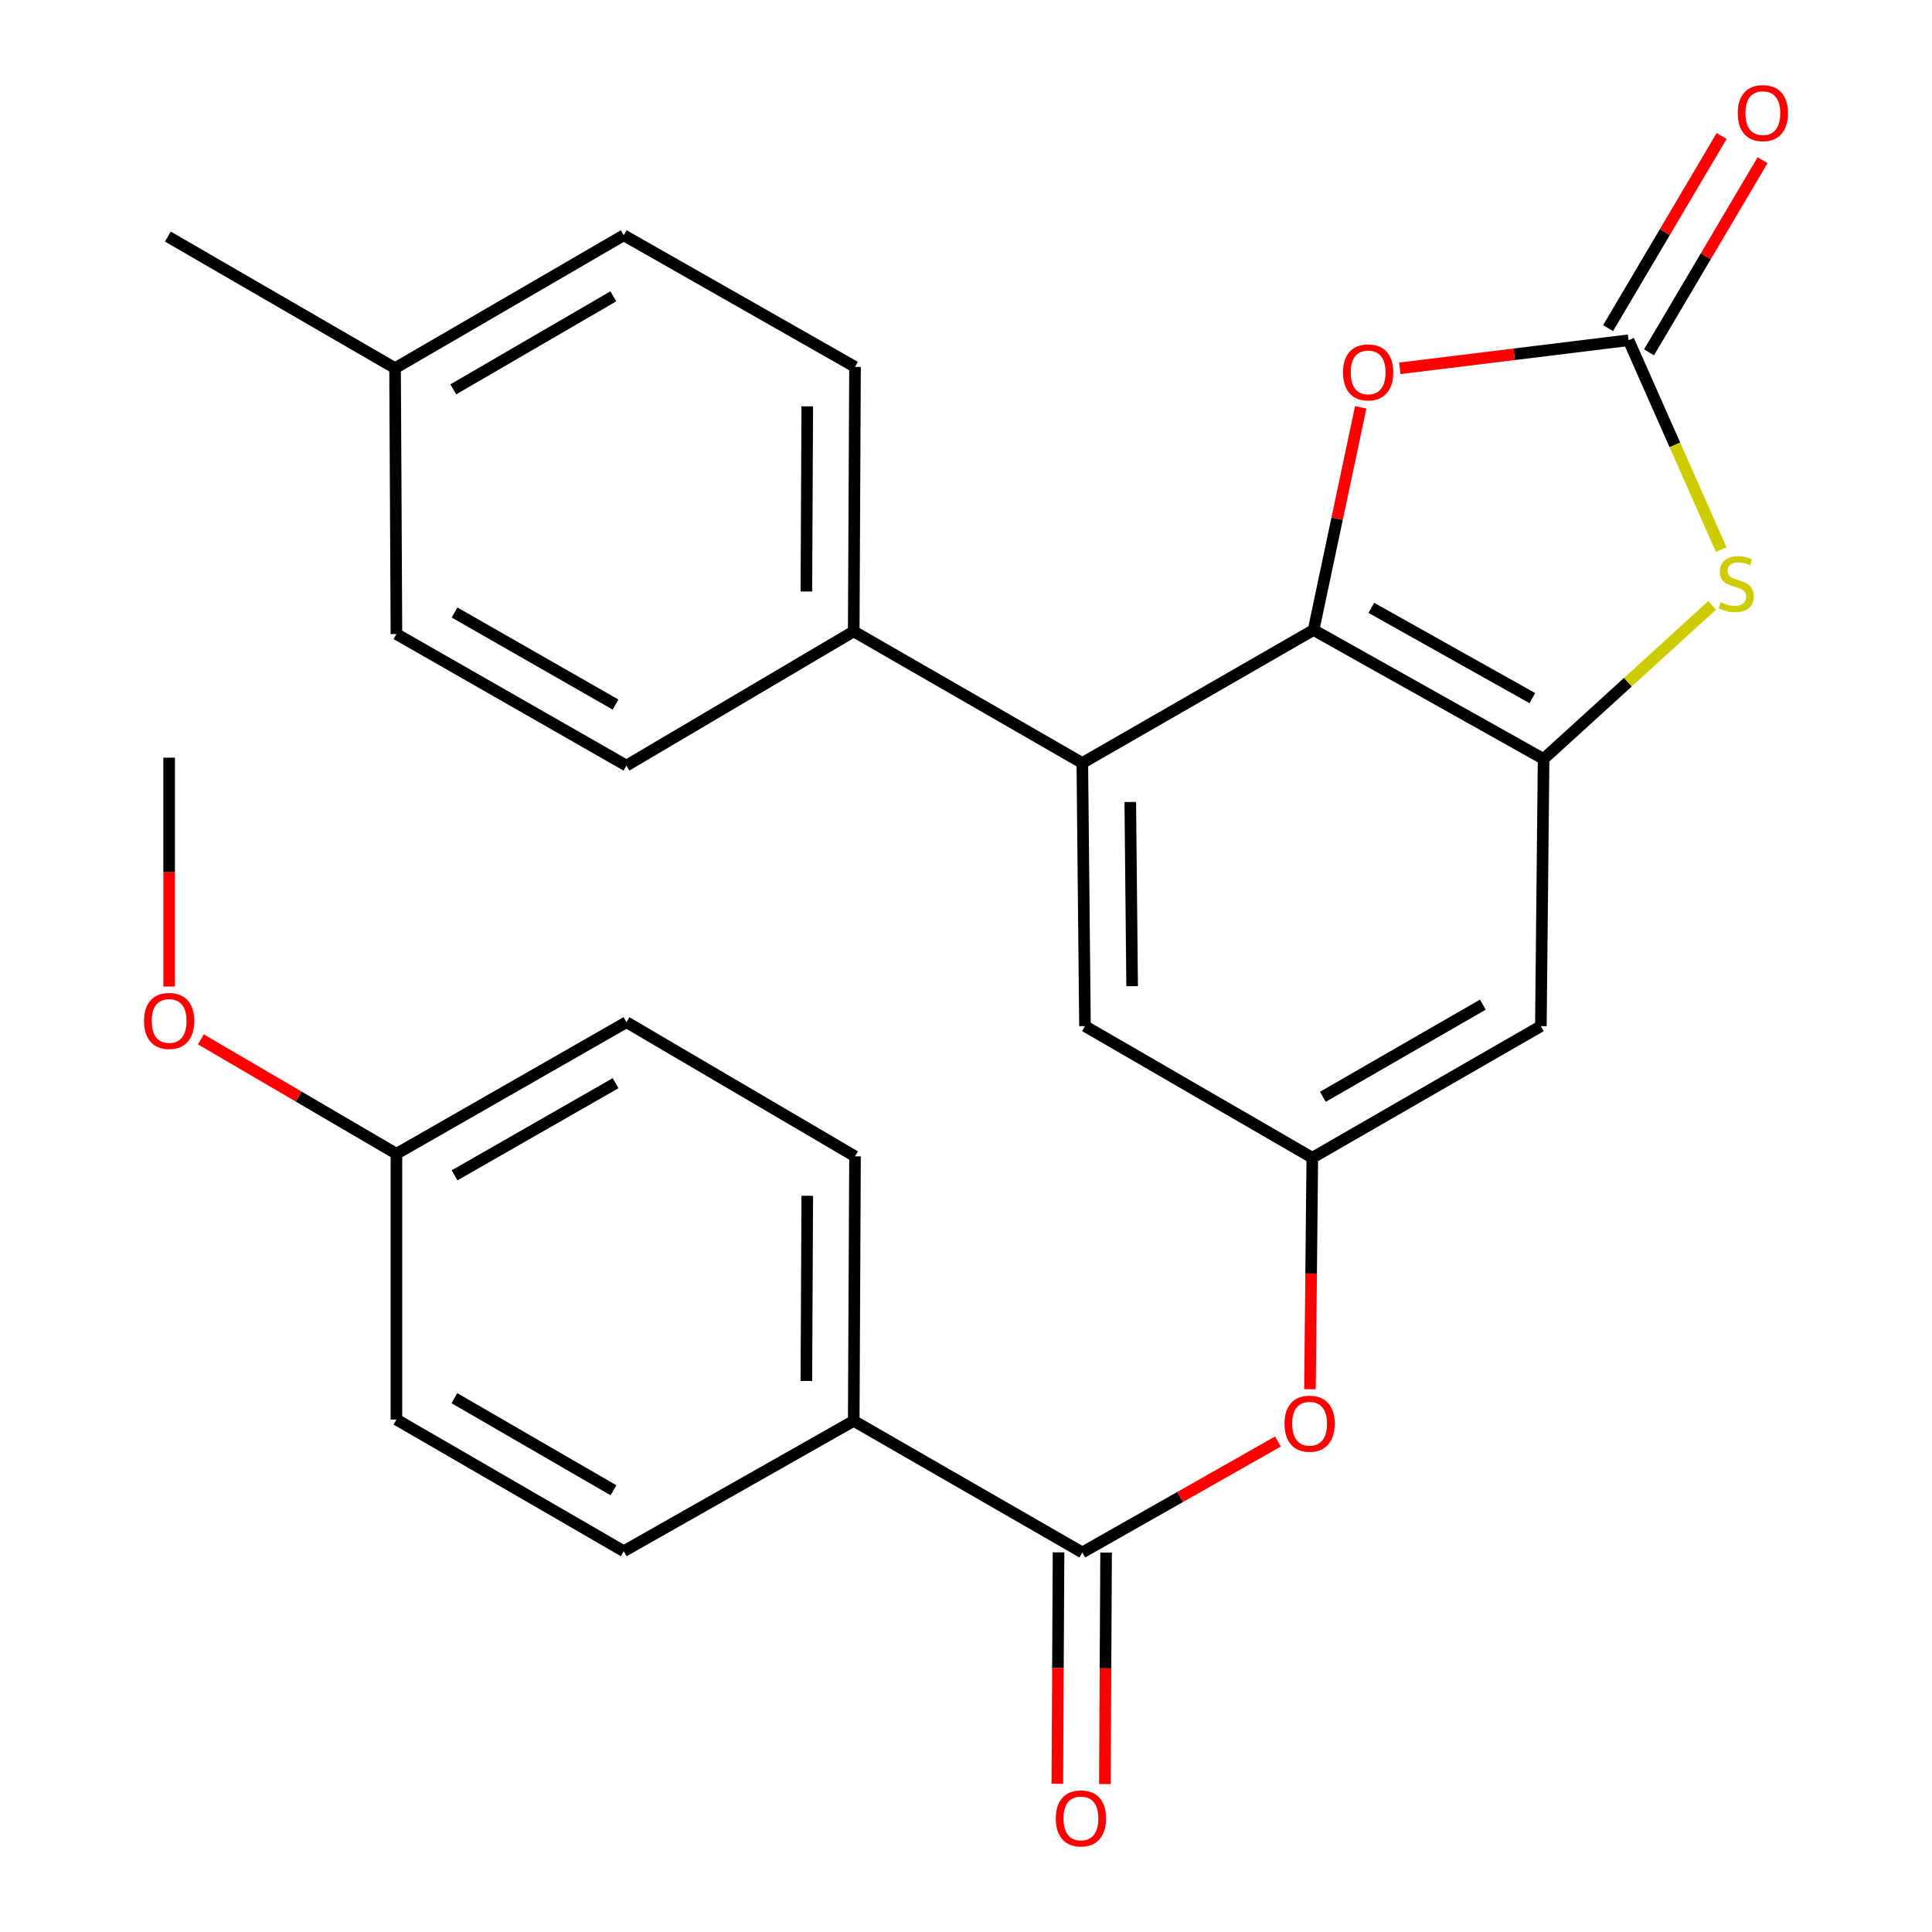 <?xml version='1.0' encoding='iso-8859-1'?>
<svg version='1.1' baseProfile='full'
              xmlns='http://www.w3.org/2000/svg'
                      xmlns:rdkit='http://www.rdkit.org/xml'
                      xmlns:xlink='http://www.w3.org/1999/xlink'
                  xml:space='preserve'
width='1000px' height='1000px' viewBox='0 0 1000 1000'>
<!-- END OF HEADER -->
<rect style='opacity:1.0;fill:#FFFFFF;stroke:none' width='1000' height='1000' x='0' y='0'> </rect>
<path class='bond-0' d='M 679.905,326.083 L 798.961,392.832' style='fill:none;fill-rule:evenodd;stroke:#000000;stroke-width:6px;stroke-linecap:butt;stroke-linejoin:miter;stroke-opacity:1' />
<path class='bond-0' d='M 709.801,314.624 L 793.141,361.349' style='fill:none;fill-rule:evenodd;stroke:#000000;stroke-width:6px;stroke-linecap:butt;stroke-linejoin:miter;stroke-opacity:1' />
<path class='bond-3' d='M 679.905,326.083 L 692.102,268.46' style='fill:none;fill-rule:evenodd;stroke:#000000;stroke-width:6px;stroke-linecap:butt;stroke-linejoin:miter;stroke-opacity:1' />
<path class='bond-3' d='M 692.102,268.46 L 704.298,210.837' style='fill:none;fill-rule:evenodd;stroke:#FF0000;stroke-width:6px;stroke-linecap:butt;stroke-linejoin:miter;stroke-opacity:1' />
<path class='bond-4' d='M 679.905,326.083 L 560.205,394.938' style='fill:none;fill-rule:evenodd;stroke:#000000;stroke-width:6px;stroke-linecap:butt;stroke-linejoin:miter;stroke-opacity:1' />
<path class='bond-2' d='M 798.961,392.832 L 842.589,353.094' style='fill:none;fill-rule:evenodd;stroke:#000000;stroke-width:6px;stroke-linecap:butt;stroke-linejoin:miter;stroke-opacity:1' />
<path class='bond-2' d='M 842.589,353.094 L 886.216,313.356' style='fill:none;fill-rule:evenodd;stroke:#CCCC00;stroke-width:6px;stroke-linecap:butt;stroke-linejoin:miter;stroke-opacity:1' />
<path class='bond-6' d='M 798.961,392.832 L 797.553,531.116' style='fill:none;fill-rule:evenodd;stroke:#000000;stroke-width:6px;stroke-linecap:butt;stroke-linejoin:miter;stroke-opacity:1' />
<path class='bond-1' d='M 842.941,176.107 L 783.74,183.38' style='fill:none;fill-rule:evenodd;stroke:#000000;stroke-width:6px;stroke-linecap:butt;stroke-linejoin:miter;stroke-opacity:1' />
<path class='bond-1' d='M 783.74,183.38 L 724.539,190.653' style='fill:none;fill-rule:evenodd;stroke:#FF0000;stroke-width:6px;stroke-linecap:butt;stroke-linejoin:miter;stroke-opacity:1' />
<path class='bond-12' d='M 853.537,182.368 L 882.923,132.639' style='fill:none;fill-rule:evenodd;stroke:#000000;stroke-width:6px;stroke-linecap:butt;stroke-linejoin:miter;stroke-opacity:1' />
<path class='bond-12' d='M 882.923,132.639 L 912.308,82.91' style='fill:none;fill-rule:evenodd;stroke:#FF0000;stroke-width:6px;stroke-linecap:butt;stroke-linejoin:miter;stroke-opacity:1' />
<path class='bond-12' d='M 832.345,169.846 L 861.73,120.116' style='fill:none;fill-rule:evenodd;stroke:#000000;stroke-width:6px;stroke-linecap:butt;stroke-linejoin:miter;stroke-opacity:1' />
<path class='bond-12' d='M 861.73,120.116 L 891.116,70.387' style='fill:none;fill-rule:evenodd;stroke:#FF0000;stroke-width:6px;stroke-linecap:butt;stroke-linejoin:miter;stroke-opacity:1' />
<path class='bond-27' d='M 842.941,176.107 L 866.918,230.28' style='fill:none;fill-rule:evenodd;stroke:#000000;stroke-width:6px;stroke-linecap:butt;stroke-linejoin:miter;stroke-opacity:1' />
<path class='bond-27' d='M 866.918,230.28 L 890.895,284.453' style='fill:none;fill-rule:evenodd;stroke:#CCCC00;stroke-width:6px;stroke-linecap:butt;stroke-linejoin:miter;stroke-opacity:1' />
<path class='bond-9' d='M 560.205,394.938 L 561.586,531.116' style='fill:none;fill-rule:evenodd;stroke:#000000;stroke-width:6px;stroke-linecap:butt;stroke-linejoin:miter;stroke-opacity:1' />
<path class='bond-9' d='M 585.027,415.115 L 585.993,510.44' style='fill:none;fill-rule:evenodd;stroke:#000000;stroke-width:6px;stroke-linecap:butt;stroke-linejoin:miter;stroke-opacity:1' />
<path class='bond-10' d='M 560.205,394.938 L 441.887,326.808' style='fill:none;fill-rule:evenodd;stroke:#000000;stroke-width:6px;stroke-linecap:butt;stroke-linejoin:miter;stroke-opacity:1' />
<path class='bond-5' d='M 560.205,803.555 L 610.839,774.833' style='fill:none;fill-rule:evenodd;stroke:#000000;stroke-width:6px;stroke-linecap:butt;stroke-linejoin:miter;stroke-opacity:1' />
<path class='bond-5' d='M 610.839,774.833 L 661.472,746.112' style='fill:none;fill-rule:evenodd;stroke:#FF0000;stroke-width:6px;stroke-linecap:butt;stroke-linejoin:miter;stroke-opacity:1' />
<path class='bond-11' d='M 560.205,803.555 L 441.887,735.438' style='fill:none;fill-rule:evenodd;stroke:#000000;stroke-width:6px;stroke-linecap:butt;stroke-linejoin:miter;stroke-opacity:1' />
<path class='bond-13' d='M 547.898,803.49 L 547.582,863.397' style='fill:none;fill-rule:evenodd;stroke:#000000;stroke-width:6px;stroke-linecap:butt;stroke-linejoin:miter;stroke-opacity:1' />
<path class='bond-13' d='M 547.582,863.397 L 547.267,923.303' style='fill:none;fill-rule:evenodd;stroke:#FF0000;stroke-width:6px;stroke-linecap:butt;stroke-linejoin:miter;stroke-opacity:1' />
<path class='bond-13' d='M 572.513,803.619 L 572.197,863.526' style='fill:none;fill-rule:evenodd;stroke:#000000;stroke-width:6px;stroke-linecap:butt;stroke-linejoin:miter;stroke-opacity:1' />
<path class='bond-13' d='M 572.197,863.526 L 571.882,923.433' style='fill:none;fill-rule:evenodd;stroke:#FF0000;stroke-width:6px;stroke-linecap:butt;stroke-linejoin:miter;stroke-opacity:1' />
<path class='bond-28' d='M 797.553,531.116 L 679.248,599.246' style='fill:none;fill-rule:evenodd;stroke:#000000;stroke-width:6px;stroke-linecap:butt;stroke-linejoin:miter;stroke-opacity:1' />
<path class='bond-28' d='M 767.523,520.005 L 684.71,567.696' style='fill:none;fill-rule:evenodd;stroke:#000000;stroke-width:6px;stroke-linecap:butt;stroke-linejoin:miter;stroke-opacity:1' />
<path class='bond-7' d='M 679.248,599.246 L 561.586,531.116' style='fill:none;fill-rule:evenodd;stroke:#000000;stroke-width:6px;stroke-linecap:butt;stroke-linejoin:miter;stroke-opacity:1' />
<path class='bond-8' d='M 679.248,599.246 L 678.641,659.153' style='fill:none;fill-rule:evenodd;stroke:#000000;stroke-width:6px;stroke-linecap:butt;stroke-linejoin:miter;stroke-opacity:1' />
<path class='bond-8' d='M 678.641,659.153 L 678.033,719.06' style='fill:none;fill-rule:evenodd;stroke:#FF0000;stroke-width:6px;stroke-linecap:butt;stroke-linejoin:miter;stroke-opacity:1' />
<path class='bond-14' d='M 441.887,326.808 L 442.557,189.905' style='fill:none;fill-rule:evenodd;stroke:#000000;stroke-width:6px;stroke-linecap:butt;stroke-linejoin:miter;stroke-opacity:1' />
<path class='bond-14' d='M 417.372,306.152 L 417.841,210.32' style='fill:none;fill-rule:evenodd;stroke:#000000;stroke-width:6px;stroke-linecap:butt;stroke-linejoin:miter;stroke-opacity:1' />
<path class='bond-15' d='M 441.887,326.808 L 324.239,396.265' style='fill:none;fill-rule:evenodd;stroke:#000000;stroke-width:6px;stroke-linecap:butt;stroke-linejoin:miter;stroke-opacity:1' />
<path class='bond-16' d='M 441.887,735.438 L 442.557,598.522' style='fill:none;fill-rule:evenodd;stroke:#000000;stroke-width:6px;stroke-linecap:butt;stroke-linejoin:miter;stroke-opacity:1' />
<path class='bond-16' d='M 417.372,714.78 L 417.841,618.939' style='fill:none;fill-rule:evenodd;stroke:#000000;stroke-width:6px;stroke-linecap:butt;stroke-linejoin:miter;stroke-opacity:1' />
<path class='bond-17' d='M 441.887,735.438 L 322.858,802.898' style='fill:none;fill-rule:evenodd;stroke:#000000;stroke-width:6px;stroke-linecap:butt;stroke-linejoin:miter;stroke-opacity:1' />
<path class='bond-22' d='M 442.557,189.905 L 322.858,121.775' style='fill:none;fill-rule:evenodd;stroke:#000000;stroke-width:6px;stroke-linecap:butt;stroke-linejoin:miter;stroke-opacity:1' />
<path class='bond-21' d='M 324.239,396.265 L 205.196,328.189' style='fill:none;fill-rule:evenodd;stroke:#000000;stroke-width:6px;stroke-linecap:butt;stroke-linejoin:miter;stroke-opacity:1' />
<path class='bond-21' d='M 318.602,364.685 L 235.272,317.032' style='fill:none;fill-rule:evenodd;stroke:#000000;stroke-width:6px;stroke-linecap:butt;stroke-linejoin:miter;stroke-opacity:1' />
<path class='bond-20' d='M 442.557,598.522 L 324.239,529.079' style='fill:none;fill-rule:evenodd;stroke:#000000;stroke-width:6px;stroke-linecap:butt;stroke-linejoin:miter;stroke-opacity:1' />
<path class='bond-19' d='M 322.858,802.898 L 205.196,734.768' style='fill:none;fill-rule:evenodd;stroke:#000000;stroke-width:6px;stroke-linecap:butt;stroke-linejoin:miter;stroke-opacity:1' />
<path class='bond-19' d='M 317.543,771.377 L 235.18,723.686' style='fill:none;fill-rule:evenodd;stroke:#000000;stroke-width:6px;stroke-linecap:butt;stroke-linejoin:miter;stroke-opacity:1' />
<path class='bond-18' d='M 205.196,597.195 L 205.196,734.768' style='fill:none;fill-rule:evenodd;stroke:#000000;stroke-width:6px;stroke-linecap:butt;stroke-linejoin:miter;stroke-opacity:1' />
<path class='bond-24' d='M 205.196,597.195 L 154.576,567.575' style='fill:none;fill-rule:evenodd;stroke:#000000;stroke-width:6px;stroke-linecap:butt;stroke-linejoin:miter;stroke-opacity:1' />
<path class='bond-24' d='M 154.576,567.575 L 103.955,537.955' style='fill:none;fill-rule:evenodd;stroke:#FF0000;stroke-width:6px;stroke-linecap:butt;stroke-linejoin:miter;stroke-opacity:1' />
<path class='bond-30' d='M 205.196,597.195 L 324.239,529.079' style='fill:none;fill-rule:evenodd;stroke:#000000;stroke-width:6px;stroke-linecap:butt;stroke-linejoin:miter;stroke-opacity:1' />
<path class='bond-30' d='M 235.277,608.343 L 318.608,560.661' style='fill:none;fill-rule:evenodd;stroke:#000000;stroke-width:6px;stroke-linecap:butt;stroke-linejoin:miter;stroke-opacity:1' />
<path class='bond-23' d='M 205.196,328.189 L 204.485,190.562' style='fill:none;fill-rule:evenodd;stroke:#000000;stroke-width:6px;stroke-linecap:butt;stroke-linejoin:miter;stroke-opacity:1' />
<path class='bond-29' d='M 322.858,121.775 L 204.485,190.562' style='fill:none;fill-rule:evenodd;stroke:#000000;stroke-width:6px;stroke-linecap:butt;stroke-linejoin:miter;stroke-opacity:1' />
<path class='bond-29' d='M 317.469,153.376 L 234.608,201.527' style='fill:none;fill-rule:evenodd;stroke:#000000;stroke-width:6px;stroke-linecap:butt;stroke-linejoin:miter;stroke-opacity:1' />
<path class='bond-25' d='M 204.485,190.562 L 86.878,122.445' style='fill:none;fill-rule:evenodd;stroke:#000000;stroke-width:6px;stroke-linecap:butt;stroke-linejoin:miter;stroke-opacity:1' />
<path class='bond-26' d='M 87.548,510.629 L 87.548,451.396' style='fill:none;fill-rule:evenodd;stroke:#FF0000;stroke-width:6px;stroke-linecap:butt;stroke-linejoin:miter;stroke-opacity:1' />
<path class='bond-26' d='M 87.548,451.396 L 87.548,392.162' style='fill:none;fill-rule:evenodd;stroke:#000000;stroke-width:6px;stroke-linecap:butt;stroke-linejoin:miter;stroke-opacity:1' />
<path  class='atom-3' d='M 890.668 311.735
Q 890.988 311.855, 892.308 312.415
Q 893.628 312.975, 895.068 313.335
Q 896.548 313.655, 897.988 313.655
Q 900.668 313.655, 902.228 312.375
Q 903.788 311.055, 903.788 308.775
Q 903.788 307.215, 902.988 306.255
Q 902.228 305.295, 901.028 304.775
Q 899.828 304.255, 897.828 303.655
Q 895.308 302.895, 893.788 302.175
Q 892.308 301.455, 891.228 299.935
Q 890.188 298.415, 890.188 295.855
Q 890.188 292.295, 892.588 290.095
Q 895.028 287.895, 899.828 287.895
Q 903.108 287.895, 906.828 289.455
L 905.908 292.535
Q 902.508 291.135, 899.948 291.135
Q 897.188 291.135, 895.668 292.295
Q 894.148 293.415, 894.188 295.375
Q 894.188 296.895, 894.948 297.815
Q 895.748 298.735, 896.868 299.255
Q 898.028 299.775, 899.948 300.375
Q 902.508 301.175, 904.028 301.975
Q 905.548 302.775, 906.628 304.415
Q 907.748 306.015, 907.748 308.775
Q 907.748 312.695, 905.108 314.815
Q 902.508 316.895, 898.148 316.895
Q 895.628 316.895, 893.708 316.335
Q 891.828 315.815, 889.588 314.895
L 890.668 311.735
' fill='#CCCC00'/>
<path  class='atom-4' d='M 695.144 192.748
Q 695.144 185.948, 698.504 182.148
Q 701.864 178.348, 708.144 178.348
Q 714.424 178.348, 717.784 182.148
Q 721.144 185.948, 721.144 192.748
Q 721.144 199.628, 717.744 203.548
Q 714.344 207.428, 708.144 207.428
Q 701.904 207.428, 698.504 203.548
Q 695.144 199.668, 695.144 192.748
M 708.144 204.228
Q 712.464 204.228, 714.784 201.348
Q 717.144 198.428, 717.144 192.748
Q 717.144 187.188, 714.784 184.388
Q 712.464 181.548, 708.144 181.548
Q 703.824 181.548, 701.464 184.348
Q 699.144 187.148, 699.144 192.748
Q 699.144 198.468, 701.464 201.348
Q 703.824 204.228, 708.144 204.228
' fill='#FF0000'/>
<path  class='atom-9' d='M 664.853 736.899
Q 664.853 730.099, 668.213 726.299
Q 671.573 722.499, 677.853 722.499
Q 684.133 722.499, 687.493 726.299
Q 690.853 730.099, 690.853 736.899
Q 690.853 743.779, 687.453 747.699
Q 684.053 751.579, 677.853 751.579
Q 671.613 751.579, 668.213 747.699
Q 664.853 743.819, 664.853 736.899
M 677.853 748.379
Q 682.173 748.379, 684.493 745.499
Q 686.853 742.579, 686.853 736.899
Q 686.853 731.339, 684.493 728.539
Q 682.173 725.699, 677.853 725.699
Q 673.533 725.699, 671.173 728.499
Q 668.853 731.299, 668.853 736.899
Q 668.853 742.619, 671.173 745.499
Q 673.533 748.379, 677.853 748.379
' fill='#FF0000'/>
<path  class='atom-13' d='M 899.452 58.552
Q 899.452 51.752, 902.812 47.952
Q 906.172 44.152, 912.452 44.152
Q 918.732 44.152, 922.092 47.952
Q 925.452 51.752, 925.452 58.552
Q 925.452 65.432, 922.052 69.352
Q 918.652 73.232, 912.452 73.232
Q 906.212 73.232, 902.812 69.352
Q 899.452 65.472, 899.452 58.552
M 912.452 70.032
Q 916.772 70.032, 919.092 67.152
Q 921.452 64.232, 921.452 58.552
Q 921.452 52.992, 919.092 50.192
Q 916.772 47.352, 912.452 47.352
Q 908.132 47.352, 905.772 50.152
Q 903.452 52.952, 903.452 58.552
Q 903.452 64.272, 905.772 67.152
Q 908.132 70.032, 912.452 70.032
' fill='#FF0000'/>
<path  class='atom-14' d='M 546.48 941.208
Q 546.48 934.408, 549.84 930.608
Q 553.2 926.808, 559.48 926.808
Q 565.76 926.808, 569.12 930.608
Q 572.48 934.408, 572.48 941.208
Q 572.48 948.088, 569.08 952.008
Q 565.68 955.888, 559.48 955.888
Q 553.24 955.888, 549.84 952.008
Q 546.48 948.128, 546.48 941.208
M 559.48 952.688
Q 563.8 952.688, 566.12 949.808
Q 568.48 946.888, 568.48 941.208
Q 568.48 935.648, 566.12 932.848
Q 563.8 930.008, 559.48 930.008
Q 555.16 930.008, 552.8 932.808
Q 550.48 935.608, 550.48 941.208
Q 550.48 946.928, 552.8 949.808
Q 555.16 952.688, 559.48 952.688
' fill='#FF0000'/>
<path  class='atom-25' d='M 74.548 528.434
Q 74.548 521.634, 77.908 517.834
Q 81.268 514.034, 87.548 514.034
Q 93.828 514.034, 97.188 517.834
Q 100.548 521.634, 100.548 528.434
Q 100.548 535.314, 97.148 539.234
Q 93.748 543.114, 87.548 543.114
Q 81.308 543.114, 77.908 539.234
Q 74.548 535.354, 74.548 528.434
M 87.548 539.914
Q 91.868 539.914, 94.188 537.034
Q 96.548 534.114, 96.548 528.434
Q 96.548 522.874, 94.188 520.074
Q 91.868 517.234, 87.548 517.234
Q 83.228 517.234, 80.868 520.034
Q 78.548 522.834, 78.548 528.434
Q 78.548 534.154, 80.868 537.034
Q 83.228 539.914, 87.548 539.914
' fill='#FF0000'/>
</svg>
